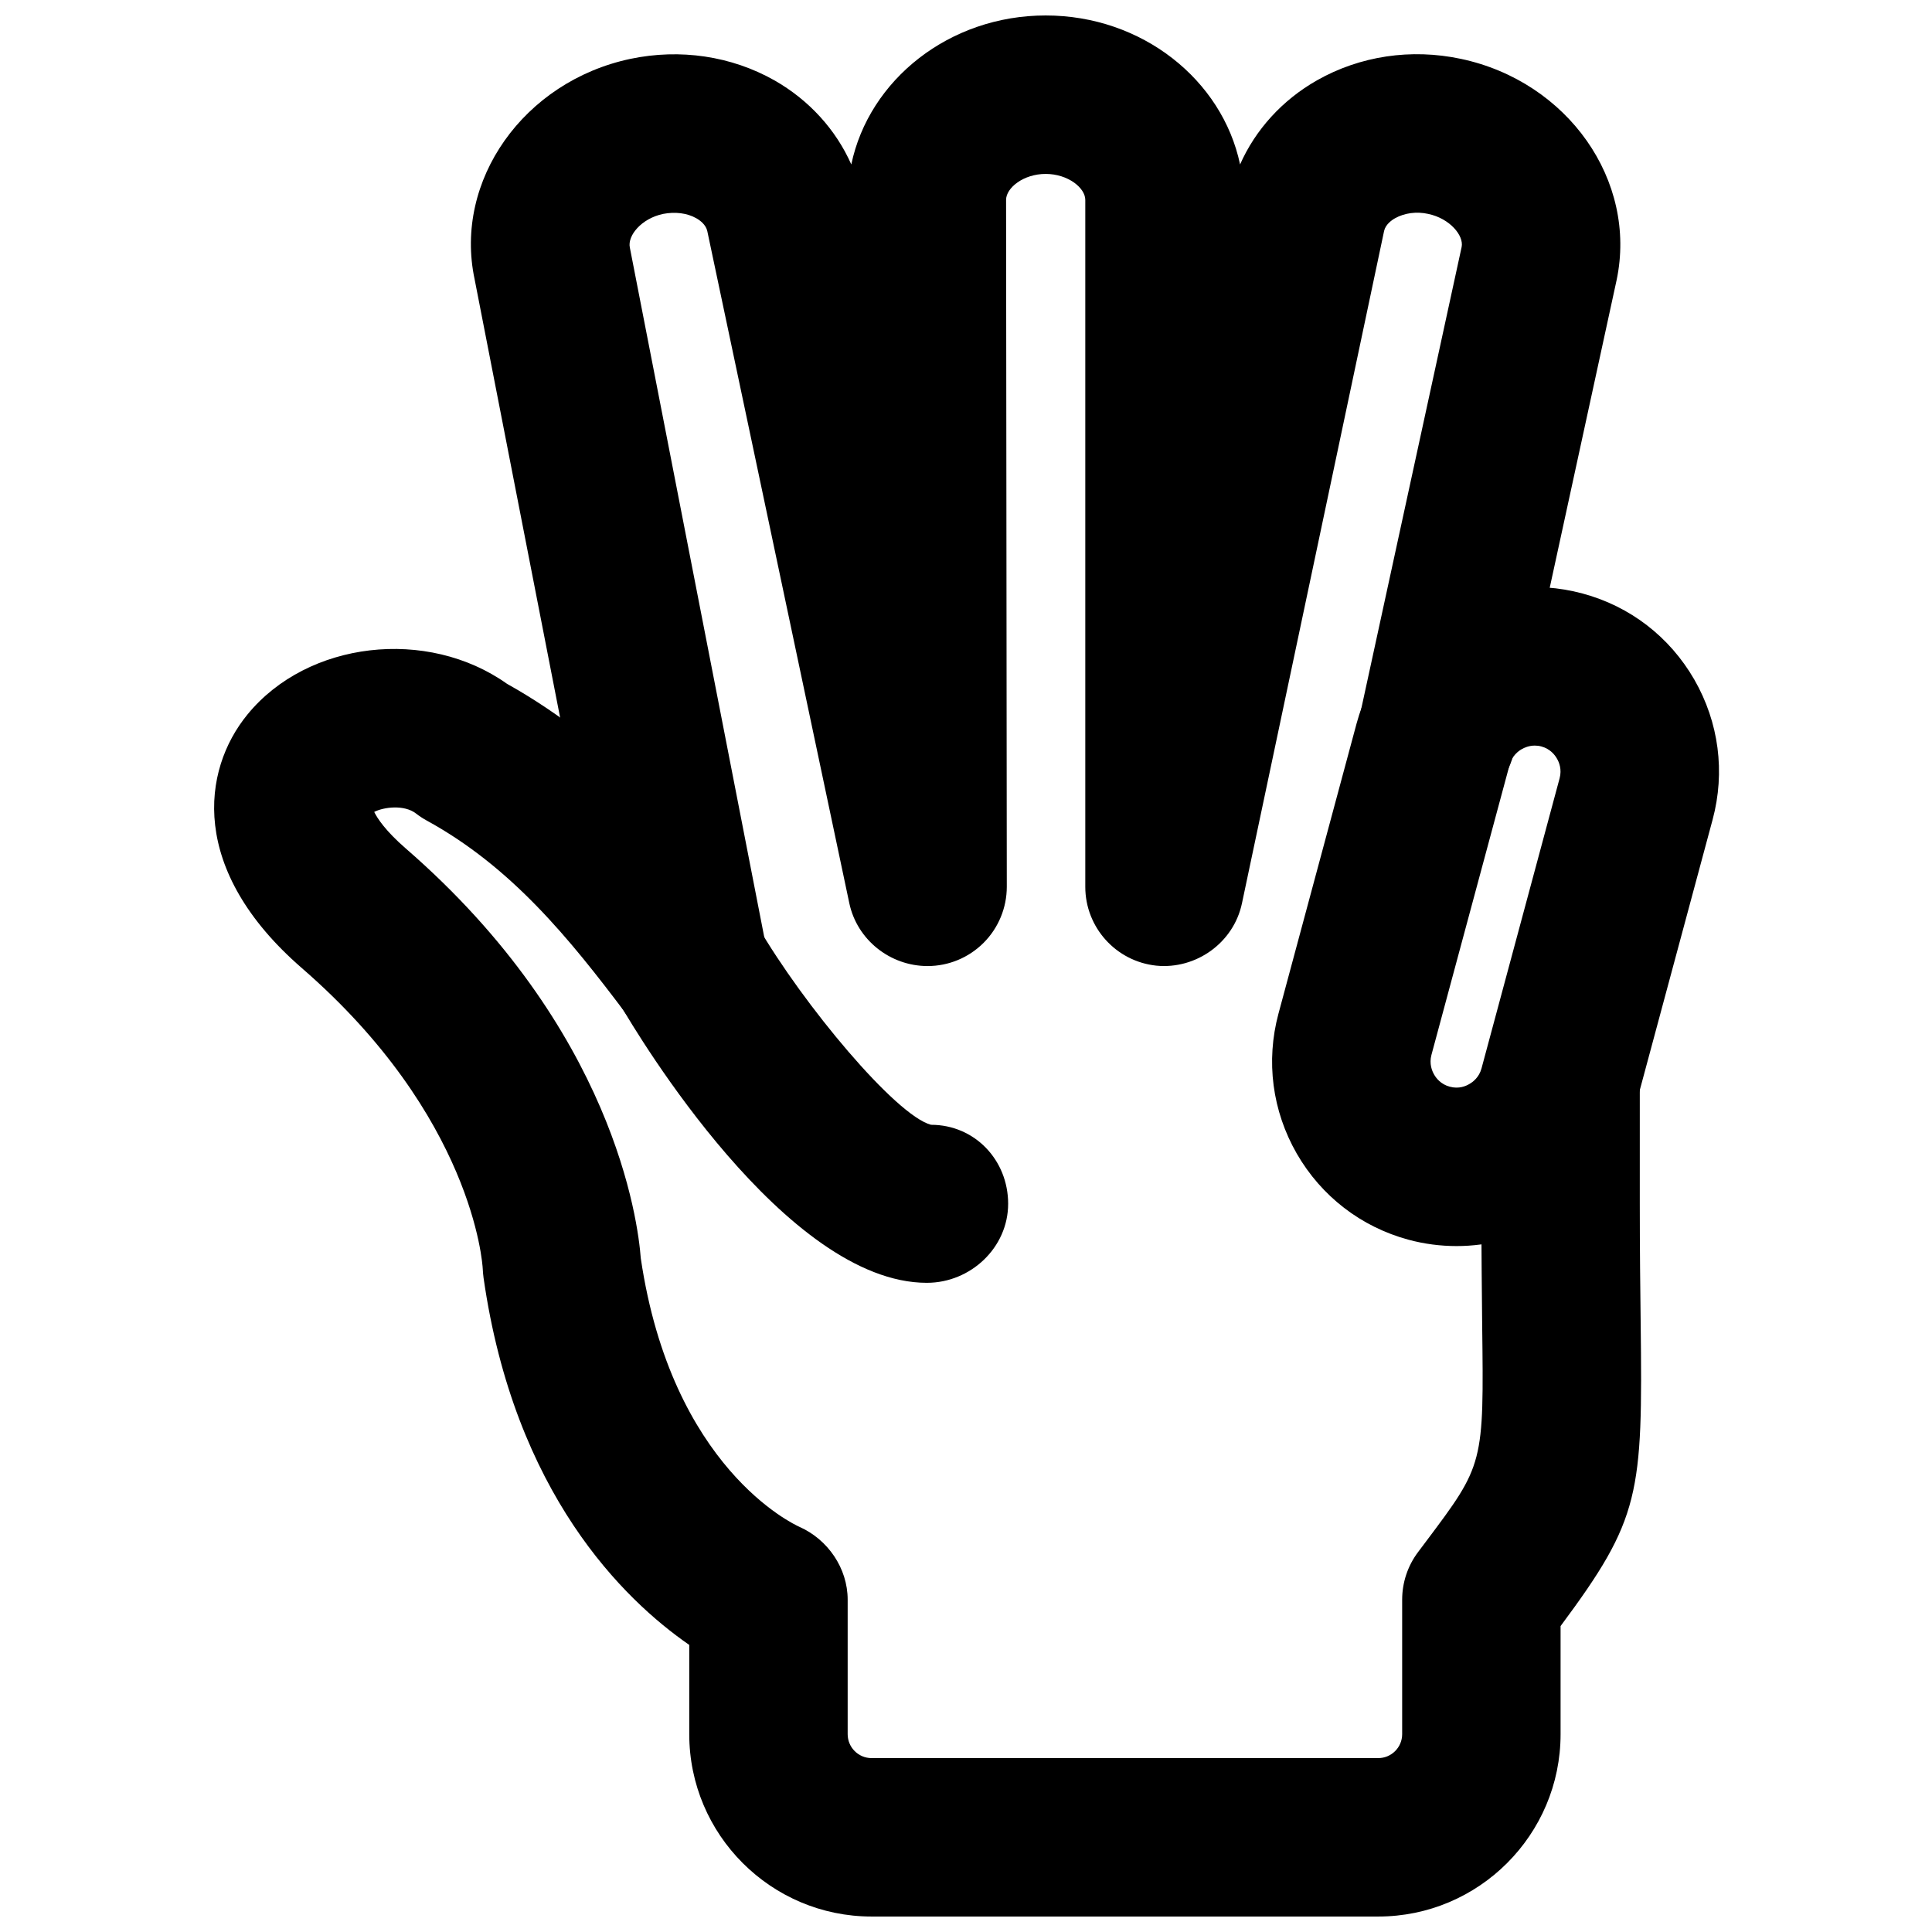 <?xml version="1.0" encoding="UTF-8"?>
<!-- Uploaded to: ICON Repo, www.svgrepo.com, Generator: ICON Repo Mixer Tools -->
<svg width="800px" height="800px" version="1.1" viewBox="144 144 512 512" xmlns="http://www.w3.org/2000/svg">
 <defs>
  <clipPath id="b">
   <path d="m200 315h379v336.9h-379z"/>
  </clipPath>
  <clipPath id="a">
   <path d="m268 148.09h306v272.91h-306z"/>
  </clipPath>
 </defs>
 <path d="m389.63 483.96c-37.363 0-76.746-65.914-81.113-73.43-5.856-10.012-2.414-22.859 7.578-28.695 10.016-5.836 22.863-2.414 28.699 7.621 12.133 20.867 36.566 50.129 45.93 52.625 11.586 0 20.445 9.344 20.445 20.93 0 11.609-9.93 20.949-21.539 20.949" fill-rule="evenodd"/>
 <path d="m550.74 341.59c-1.535 0-2.773 0.547-3.465 0.945-0.926 0.523-2.582 1.785-3.211 4.137l-20.719 76.895c-0.633 2.371 0.168 4.258 0.711 5.203 0.527 0.926 1.766 2.582 4.137 3.211 2.434 0.672 4.305-0.168 5.207-0.711 0.941-0.527 2.582-1.785 3.211-4.117l20.699-76.891c0.648-2.375-0.148-4.285-0.695-5.207-0.523-0.945-1.785-2.606-4.133-3.234-0.609-0.168-1.219-0.23-1.742-0.23m-20.723 132.63c-4.258 0-8.543-0.547-12.742-1.68-12.574-3.402-23.09-11.504-29.617-22.82-6.508-11.332-8.23-24.516-4.852-37.09l20.699-76.875c3.379-12.551 11.484-23.07 22.82-29.598 11.312-6.527 24.453-8.27 37.07-4.871 12.574 3.379 23.09 11.484 29.621 22.82 6.508 11.336 8.227 24.496 4.848 37.09l-20.699 76.875c-3.379 12.555-11.48 23.07-22.816 29.598-7.535 4.348-15.891 6.551-24.332 6.551" fill-rule="evenodd"/>
 <g clip-path="url(#b)">
  <path d="m509.25 651.9h-134.27c-26.656 0-48.32-21.684-48.32-48.324v-23.656c-17.301-11.965-46.352-40.094-54.52-97.34-0.102-0.777-0.168-1.555-0.207-2.332-0.062-1.406-2.644-40.387-47.926-79.684-29.977-26.012-26.512-52.461-14.422-67.219 15.934-19.5 47.672-23.109 68.789-8.121 29.18 16.328 48.137 39.652 65.055 62.156 6.973 9.258 5.102 22.418-4.176 29.387-9.238 6.992-22.398 5.102-29.367-4.156-15.031-19.961-30.355-38.898-52.941-51.238-0.945-0.527-1.871-1.137-2.731-1.809-3.066-2.352-8.438-1.719-11.043-0.398 0.82 1.68 2.961 4.996 8.355 9.68 55.168 47.883 61.57 98.891 62.285 108.57 8.207 55.629 40.617 70.555 41.984 71.184 7.617 3.359 12.848 11.02 12.848 19.332v35.645c0 3.508 2.852 6.34 6.336 6.34h134.27c3.484 0 6.34-2.832 6.34-6.34v-35.645c0-4.531 1.469-8.961 4.199-12.594l2.098-2.793c15.367-20.465 15.367-20.465 14.906-57.621-0.082-8.754-0.211-19.23-0.211-31.949v-30.379c0-11.586 9.383-20.992 20.992-20.992 11.59 0 20.992 9.406 20.992 20.992v30.379c0 12.531 0.125 22.836 0.23 31.465 0.547 45.617-0.02 51.957-21.223 80.484v28.652c0 26.641-21.664 48.324-48.324 48.324" fill-rule="evenodd"/>
 </g>
 <g clip-path="url(#a)">
  <path d="m326.63 420.99c-9.844 0-18.641-6.949-20.57-16.984l-36.297-186.07c-5.519-26.031 12.973-52.332 41.293-58.336 13.203-2.769 26.762-0.758 38.164 5.688 9.191 5.227 16.309 13.078 20.383 22.293 4.699-22.48 26.027-39.484 51.512-39.484 25.508 0 46.793 17.023 51.516 39.484 4.074-9.215 11.188-17.066 20.383-22.293 11.398-6.465 24.918-8.5 38.145-5.688 28.34 6.004 46.832 32.305 41.25 58.672l-27.164 124.95c-2.477 11.336-13.562 18.559-24.98 16.059-11.316-2.457-18.516-13.645-16.059-24.961l27.141-124.86c0.629-3-3.086-7.559-8.859-8.773-3.125-0.695-6.297-0.23-8.754 1.133-0.945 0.523-2.559 1.68-2.938 3.402l-37.66 178.14c-2.203 10.516-12.219 17.59-22.715 16.543-10.684-1.133-18.809-10.141-18.809-20.887v-182.04c0-3.191-4.598-6.887-10.496-6.887-5.898 0-10.496 3.695-10.496 6.887l0.191 182.02c0 5.562-2.207 10.918-6.152 14.863-3.945 3.945-9.277 6.152-14.84 6.152-9.93 0-18.684-6.949-20.742-16.648l-37.637-178.12c-0.379-1.742-1.996-2.898-2.941-3.422-2.453-1.387-5.644-1.742-8.773-1.133-5.773 1.215-9.469 5.773-8.816 8.898l36.336 186.41c2.227 11.379-5.203 22.398-16.582 24.602-1.344 0.273-2.707 0.402-4.031 0.402" fill-rule="evenodd"/>
 </g>
</svg>